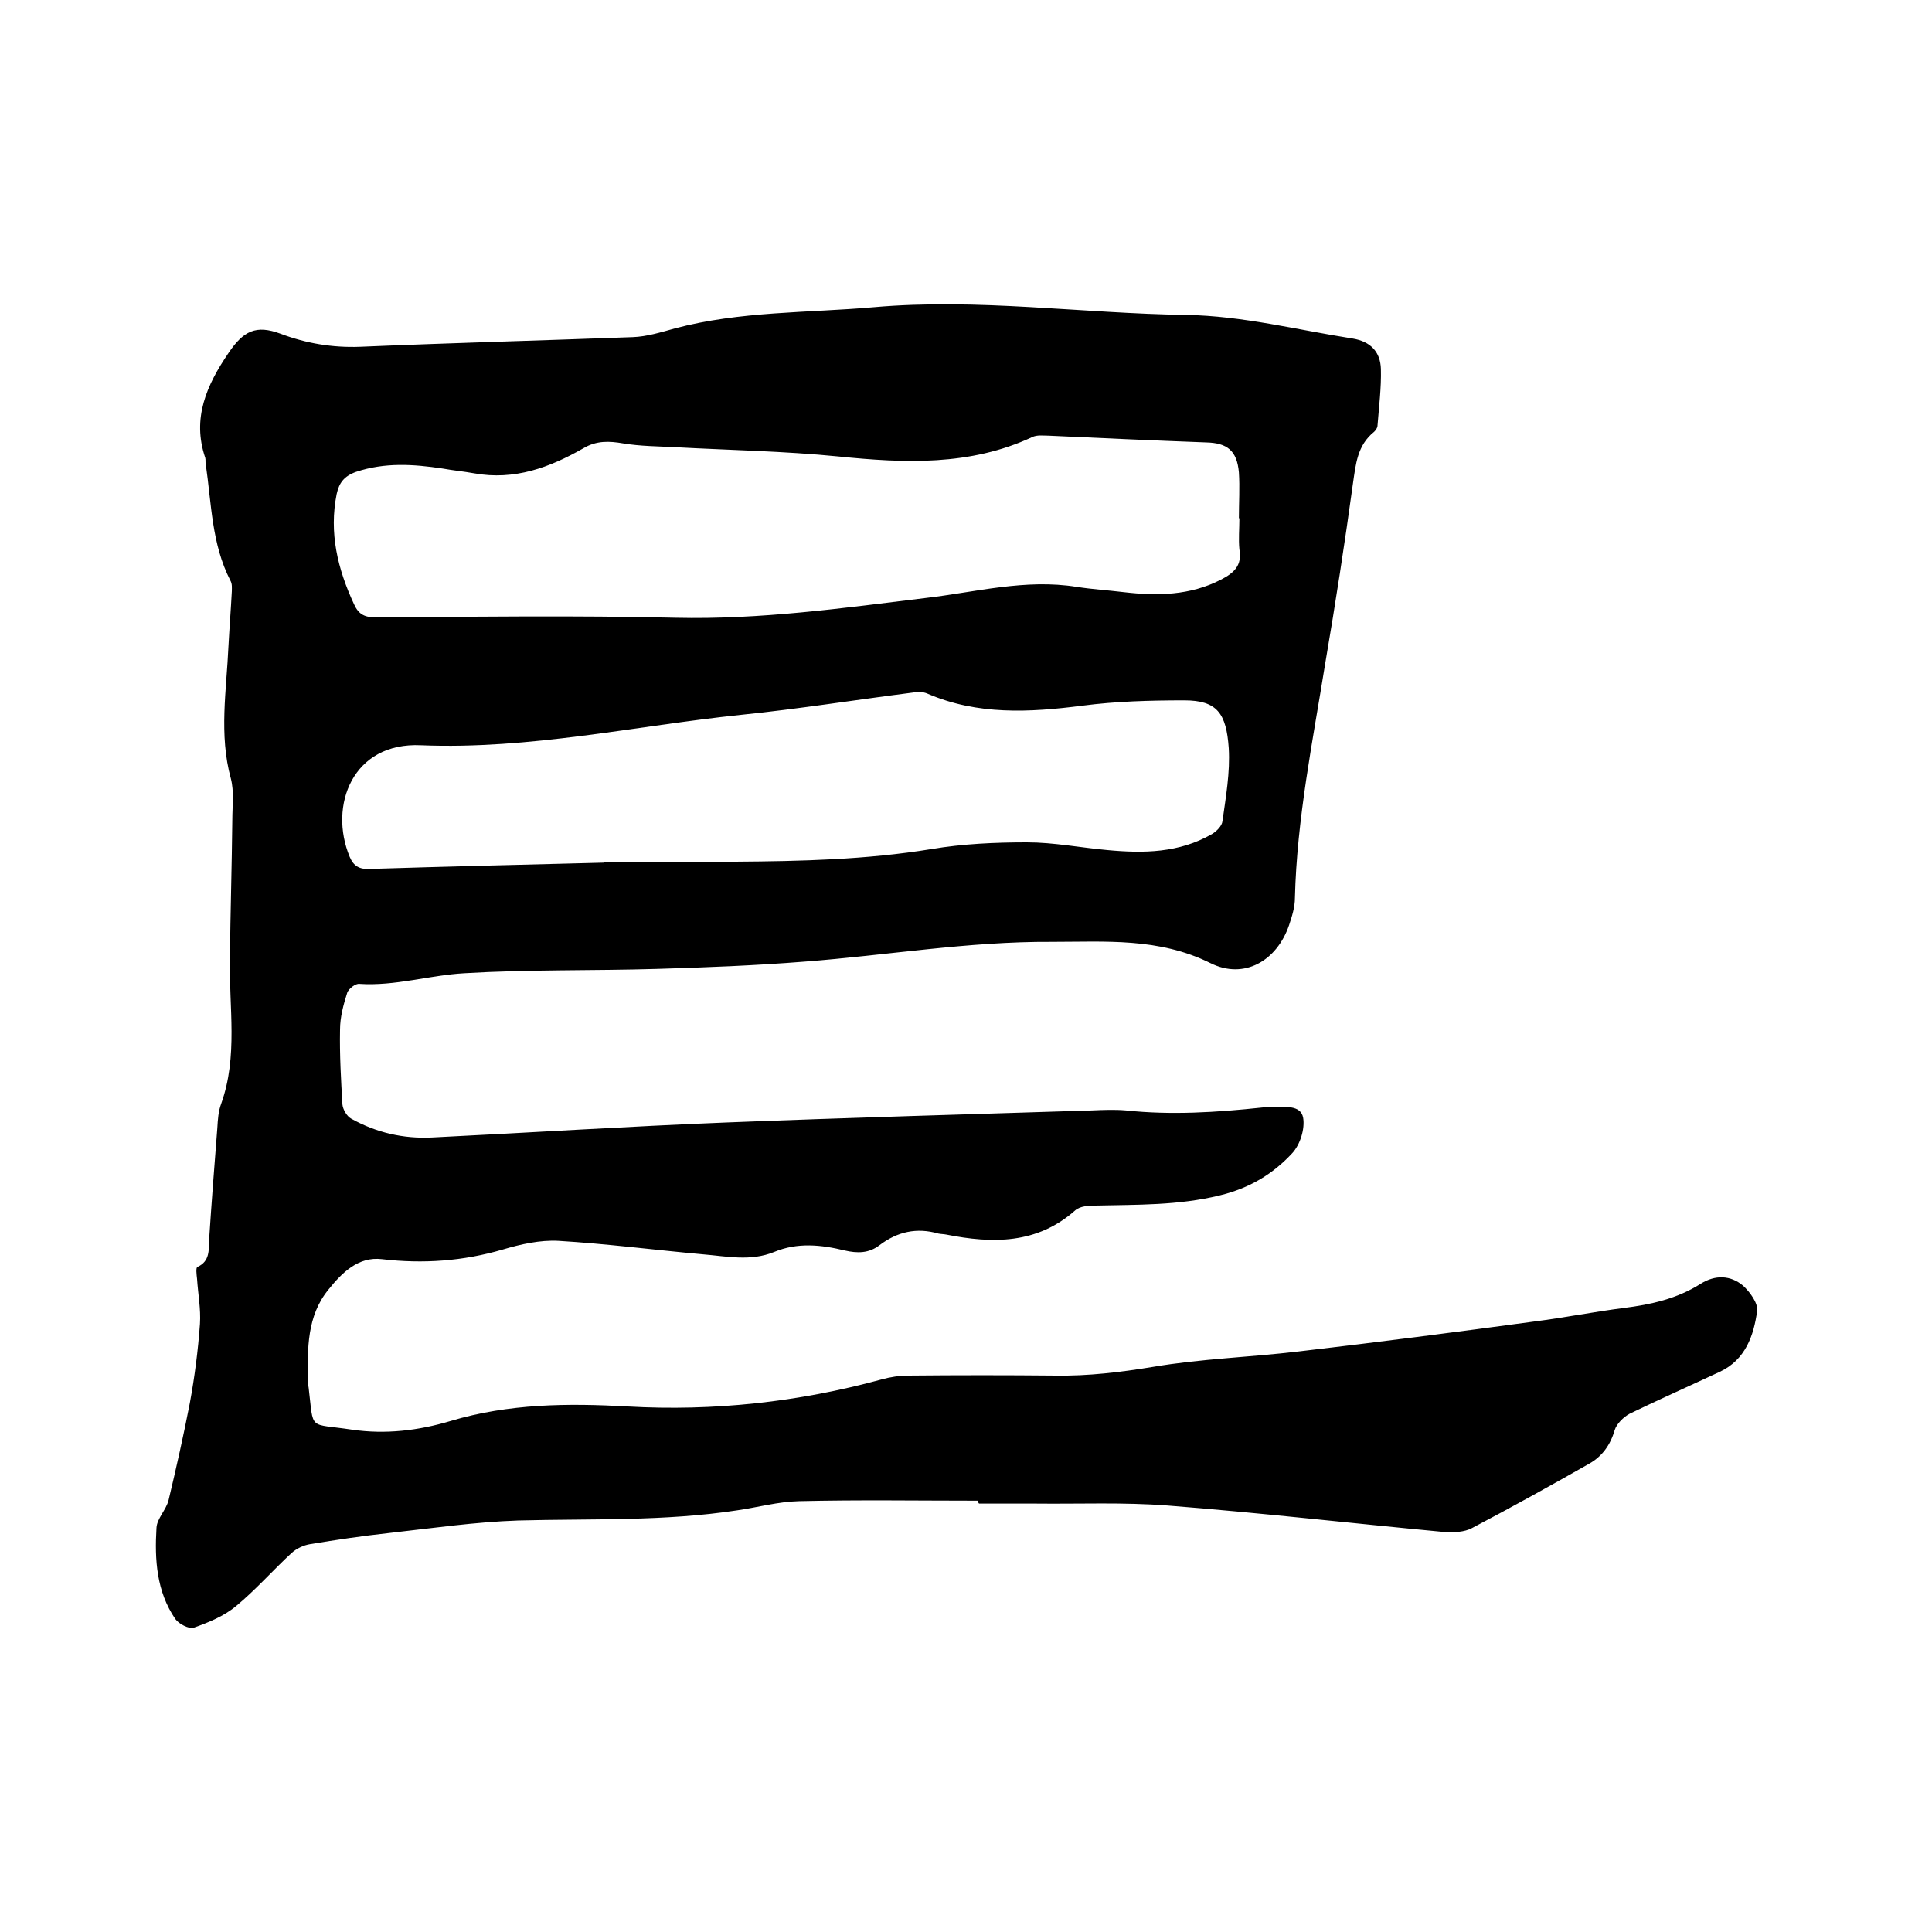 <svg enable-background="new 0 0 400 400" viewBox="0 0 400 400" xmlns="http://www.w3.org/2000/svg"><path d="m202.5 310.7c-12.4 0-24.8-.2-37.1.1-4.3.1-8.6 1.3-12.8 1.9-15 2.3-30.2 1.7-45.3 2.1-8.9.3-17.9 1.6-26.8 2.6-5.5.6-10.9 1.4-16.3 2.3-1.3.2-2.8.9-3.8 1.8-3.9 3.6-7.4 7.6-11.5 11-2.5 2.1-5.7 3.4-8.8 4.5-1 .3-3.1-.8-3.8-1.8-3.9-5.7-4.3-12.3-3.9-18.9.1-1.9 2-3.7 2.5-5.7 1.6-6.7 3.1-13.4 4.4-20.1 1-5.4 1.7-10.9 2.1-16.4.2-3.1-.4-6.2-.6-9.3-.1-.9-.3-2.4.1-2.5 2.6-1.2 2.3-3.5 2.4-5.7.5-7.7 1.1-15.4 1.7-23.1.1-1.7.2-3.4.8-5 3.5-9.8 1.6-19.9 1.8-29.9.1-9.6.4-19.2.5-28.9 0-2.8.4-5.8-.3-8.5-2.5-9.1-.9-18.3-.5-27.4.2-3.8.5-7.6.7-11.4 0-.7.1-1.5-.3-2.2-3.9-7.6-3.9-15.9-5.1-24.1-.1-.4 0-.9-.1-1.3-2.8-8.2.3-15.1 4.8-21.7 3.1-4.6 5.7-5.9 10.8-4 5.3 2 10.7 2.9 16.4 2.7 18.8-.8 37.6-1.3 56.5-2 2.9-.1 5.8-1 8.7-1.8 13.5-3.6 27.5-3.2 41.2-4.4 21.6-1.9 43.1 1.3 64.7 1.6 11.7.2 23 3.1 34.5 4.9 3.6.6 5.7 2.7 5.8 6.3.1 3.9-.4 7.8-.7 11.7 0 .5-.4 1-.7 1.3-3.5 2.8-3.8 6.7-4.4 10.8-1.7 12.4-3.6 24.7-5.7 37-2.6 16.2-5.9 32.3-6.3 48.7 0 1.9-.6 3.8-1.2 5.6-2.5 7.4-9.3 11.4-16.3 7.9-10.7-5.3-21.7-4.4-32.9-4.4-17.2-.1-34.1 2.8-51.2 4.1-10.1.8-20.3 1.2-30.4 1.5-13.3.4-26.7.1-40 .9-7.2.4-14.3 2.7-21.7 2.2-.8-.1-2.2 1-2.5 1.8-.8 2.5-1.5 5.1-1.5 7.7-.1 5.2.2 10.4.5 15.5.1 1 .9 2.4 1.8 2.9 5.2 2.9 10.8 4.2 16.8 3.9 20.3-1 40.6-2.3 60.8-3.1 25.3-1 50.5-1.7 75.8-2.5 2.3-.1 4.7-.2 7 0 9.4 1 18.8.4 28.2-.6.7-.1 1.5-.1 2.2-.1 2.4 0 5.8-.5 6.3 2.2.4 2.3-.6 5.6-2.3 7.4-4 4.3-8.8 7.2-15 8.7-8.6 2.1-17.1 1.9-25.7 2.1-1.4 0-3.2.1-4.2 1-7.9 7-17.1 6.9-26.7 5-.5-.1-1.1-.1-1.6-.2-4.5-1.3-8.5-.4-12.2 2.4-2.2 1.7-4.6 1.7-7.2 1.1-4.9-1.2-9.8-1.7-14.6.3-4.9 2-9.8.9-14.7.5-10-.9-20-2.2-30-2.8-3.8-.2-7.8.7-11.5 1.8-8.2 2.4-16.5 3-25 2-4.9-.6-8.3 2.8-11.1 6.3-4.5 5.5-4.3 12.2-4.3 18.7 0 .5.1 1.1.2 1.6 1.1 9.1-.2 7.3 9 8.7 6.9 1 13.7.2 20.4-1.8 12-3.6 24.3-3.7 36.7-3 17.7 1 35.3-.9 52.5-5.6 1.8-.5 3.7-.8 5.6-.8 10.2-.1 20.3-.1 30.5 0 6.8.1 13.4-.7 20.1-1.8 10-1.7 20.2-2 30.2-3.2 16.3-1.9 32.5-4 48.8-6.2 6.2-.8 12.3-2 18.5-2.8 5.6-.7 11-1.9 15.9-5 3-1.9 6.2-1.8 8.8.4 1.4 1.3 3.1 3.6 2.9 5.2-.7 5.1-2.4 10.1-7.7 12.6-6.2 2.9-12.5 5.7-18.7 8.7-1.3.7-2.7 2.1-3.1 3.4-.9 3.1-2.6 5.4-5.2 6.9-8.1 4.6-16.2 9.1-24.4 13.4-1.5.8-3.7.9-5.5.8-19.2-1.8-38.3-4-57.5-5.5-9.1-.7-18.2-.3-27.3-.4-3.9 0-7.8 0-11.7 0-.2-.2-.2-.4-.2-.6zm54.1-203.4h-.1c0-3.2.2-6.4 0-9.5-.4-4.5-2.4-6.1-6.8-6.2-10.9-.4-21.7-.9-32.6-1.4-1.1 0-2.4-.2-3.4.3-12.9 6-26.4 5.4-40.2 4-11.1-1.1-22.4-1.3-33.5-1.9-3.7-.2-7.4-.2-11-.8-2.9-.5-5.5-.6-8.2 1-7 4-14.3 6.7-22.6 5.2-2.2-.4-4.4-.6-6.6-1-6-.9-11.9-1.3-17.9.7-2.5.9-3.5 2.3-4 4.6-1.6 8 .2 15.5 3.6 22.8.9 2 2.1 2.7 4.3 2.7 20.8-.1 41.5-.4 62.3.1 17.5.4 34.6-2 51.8-4.1 10.3-1.2 20.6-4 31.2-2.3 3.2.5 6.5.7 9.8 1.1 6.9.8 13.7.7 20.1-2.6 2.7-1.4 4.4-2.9 3.8-6.3-.2-2.1 0-4.2 0-6.4zm-131.6 71.3c0-.1 0-.2 0-.2 9.1 0 18.2.1 27.3 0 13.5-.1 27-.4 40.5-2.6 6.5-1.1 13.2-1.4 19.8-1.4 5.6 0 11.1 1.1 16.7 1.6 7.5.7 14.8.6 21.6-3.3 1-.6 2.1-1.7 2.2-2.7.7-5 1.6-10.1 1.3-15.1-.5-7.2-2.4-9.9-9.2-9.9-7.1 0-14.2.2-21.1 1.1-10.9 1.4-21.7 2-32.1-2.5-.9-.4-2.1-.4-3.1-.2-11.8 1.5-23.7 3.4-35.5 4.6-22 2.3-43.7 7.2-66.2 6.3-14.2-.7-19.2 12.5-14.8 23.1.8 1.9 2 2.6 4.1 2.5 16.2-.5 32.4-.9 48.5-1.3z"/></svg>
